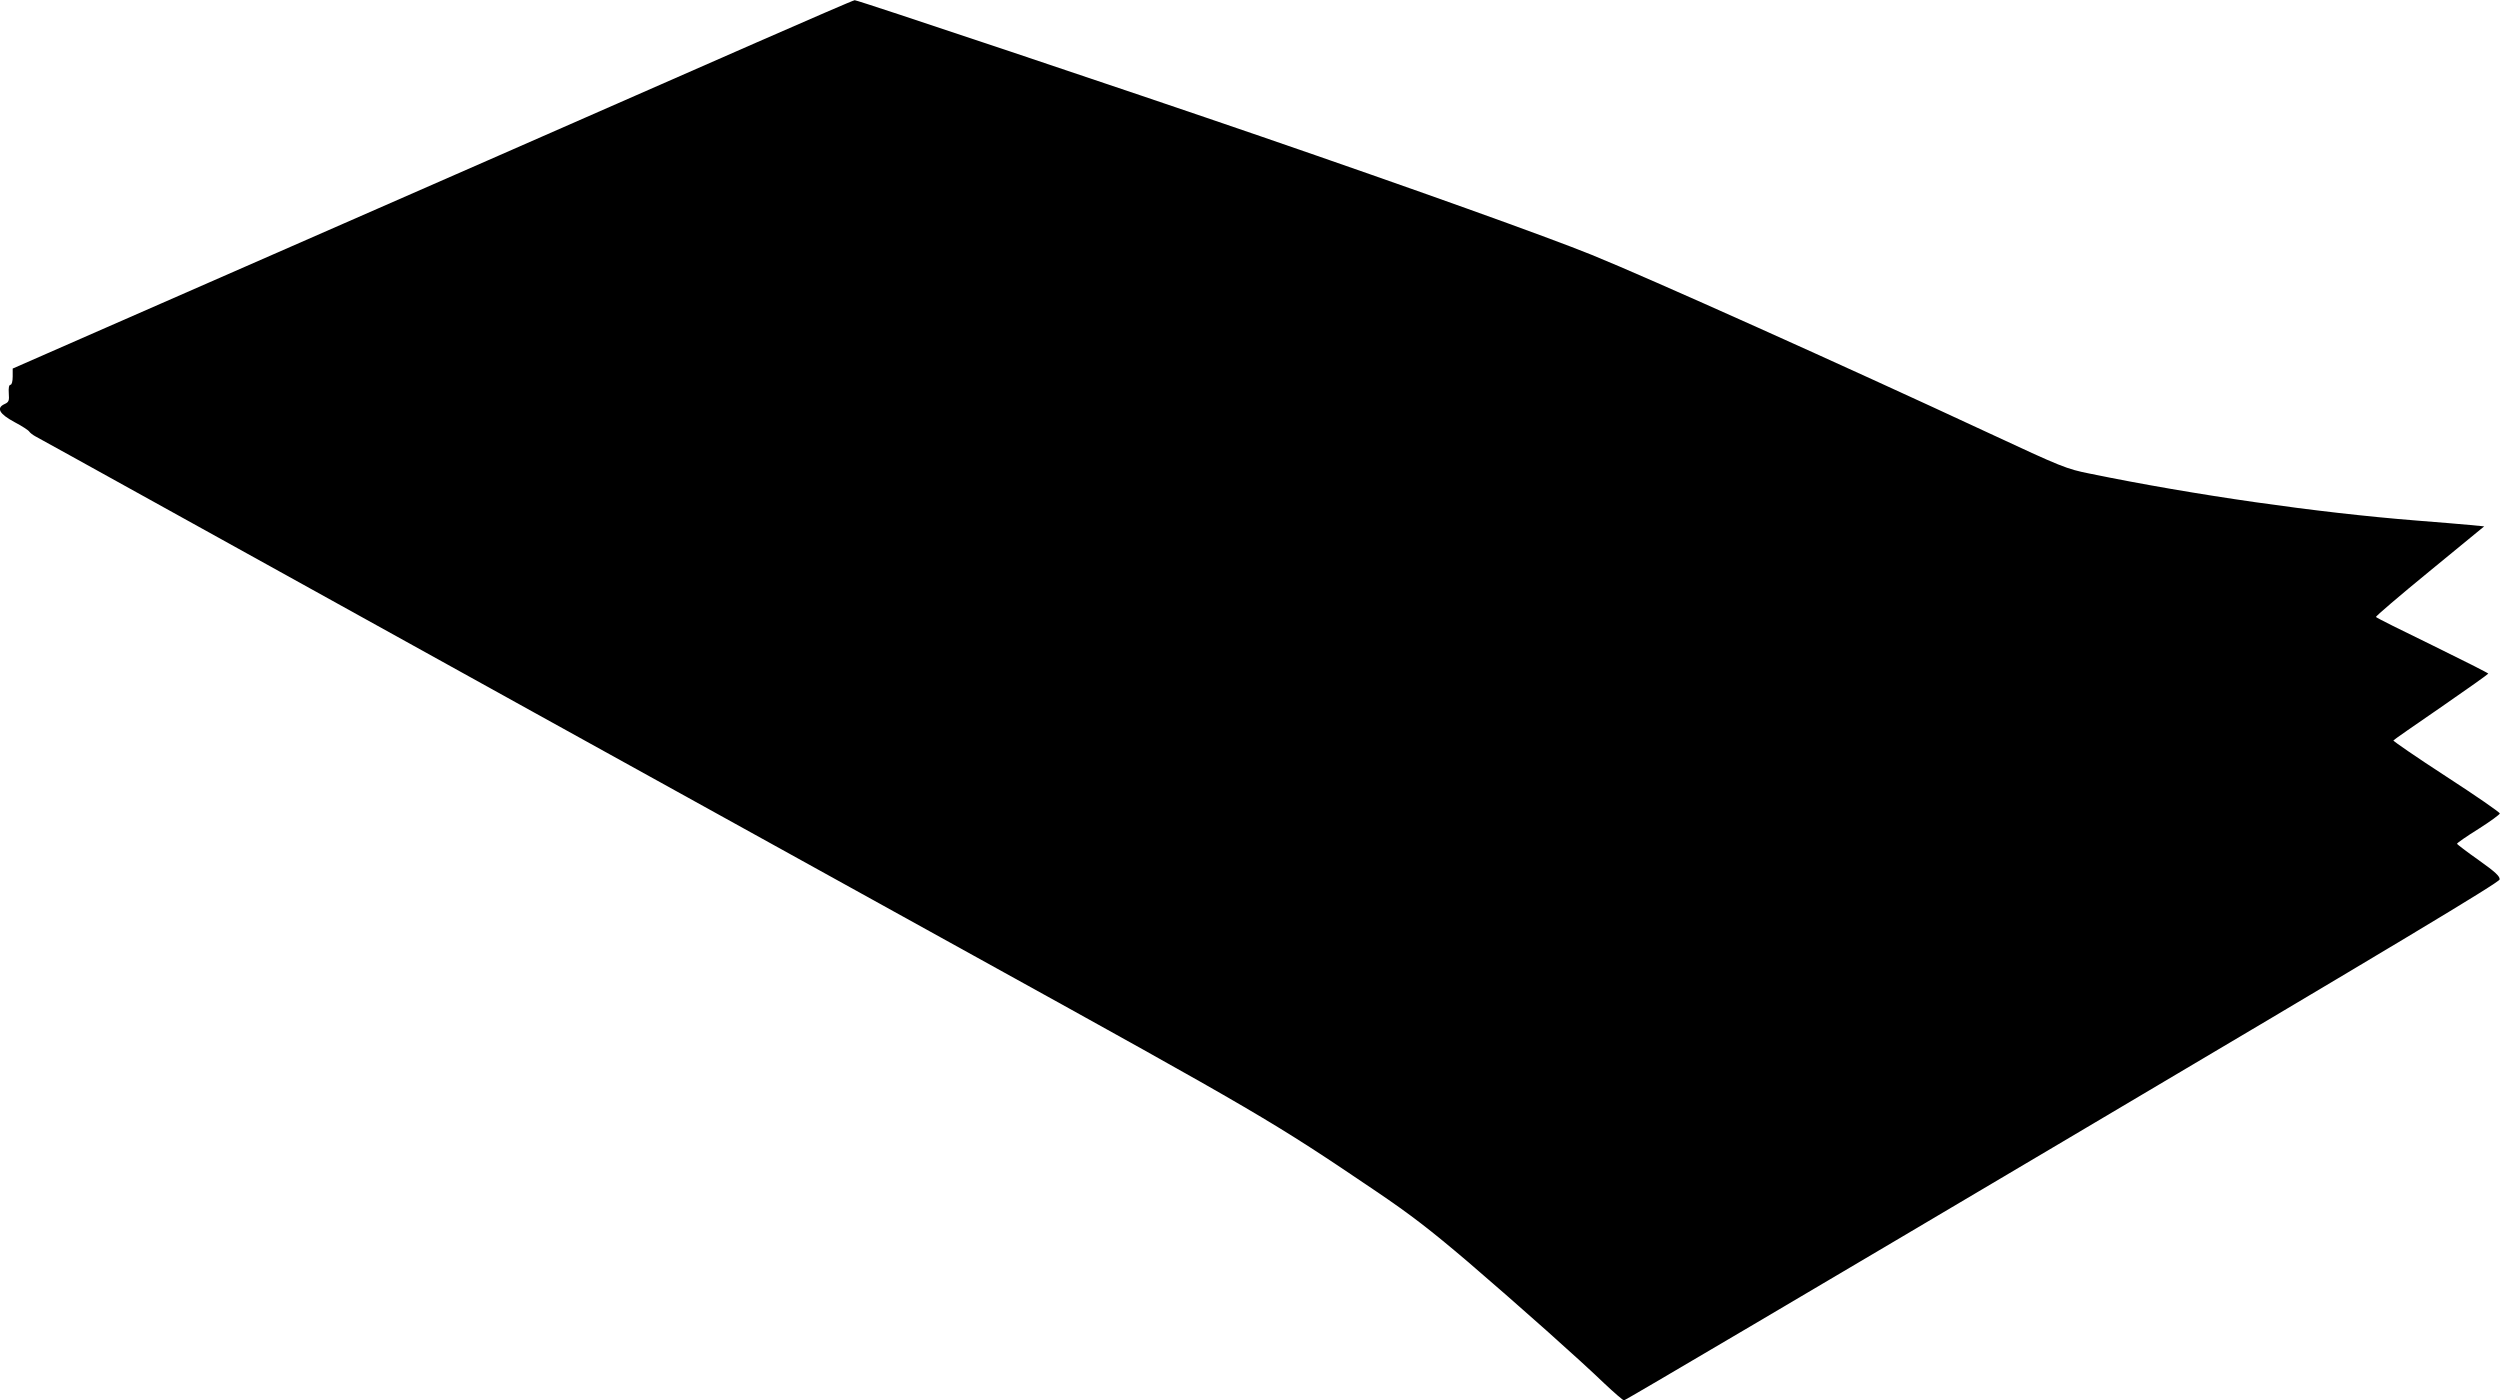 <svg version="1.0" xmlns="http://www.w3.org/2000/svg"
 width="1280pt" height="717pt" viewBox="0 0 1280 717"
 preserveAspectRatio="xMidYMid meet"><g transform="translate(0,717) scale(0.1,-0.1)"
fill="#000000" stroke="none">
<path d="M3870 6951 c-431 -190 -2109 -925 -3390 -1486 l-415 -182 0 -41 c0
-25 -5 -42 -11 -42 -8 0 -11 -16 -9 -44 3 -38 0 -45 -22 -55 -43 -20 -27 -50
51 -92 38 -20 72 -42 76 -49 4 -6 18 -17 31 -24 13 -7 276 -152 584 -323 1062
-589 2784 -1542 4215 -2333 1480 -818 1534 -850 2065 -1209 179 -121 282 -201
470 -361 277 -238 570 -499 700 -624 50 -47 95 -86 100 -86 6 0 1016 596 2245
1324 1708 1011 2236 1328 2238 1343 2 16 -21 38 -107 99 -61 43 -111 81 -111
84 0 4 49 38 110 76 60 38 109 74 109 79 0 6 -123 91 -274 189 -151 98 -273
182 -271 185 2 3 112 80 245 171 132 91 240 168 241 171 0 3 -129 68 -286 145
-157 76 -287 141 -289 145 -3 3 121 109 275 235 l279 229 -72 7 c-40 4 -164
14 -277 23 -504 40 -1134 130 -1670 240 -120 24 -142 33 -520 209 -739 344
-1739 793 -2030 911 -232 94 -916 339 -1695 607 -680 234 -2065 698 -2079 697
-6 0 -234 -99 -506 -218z"/>
</g>
</svg>
